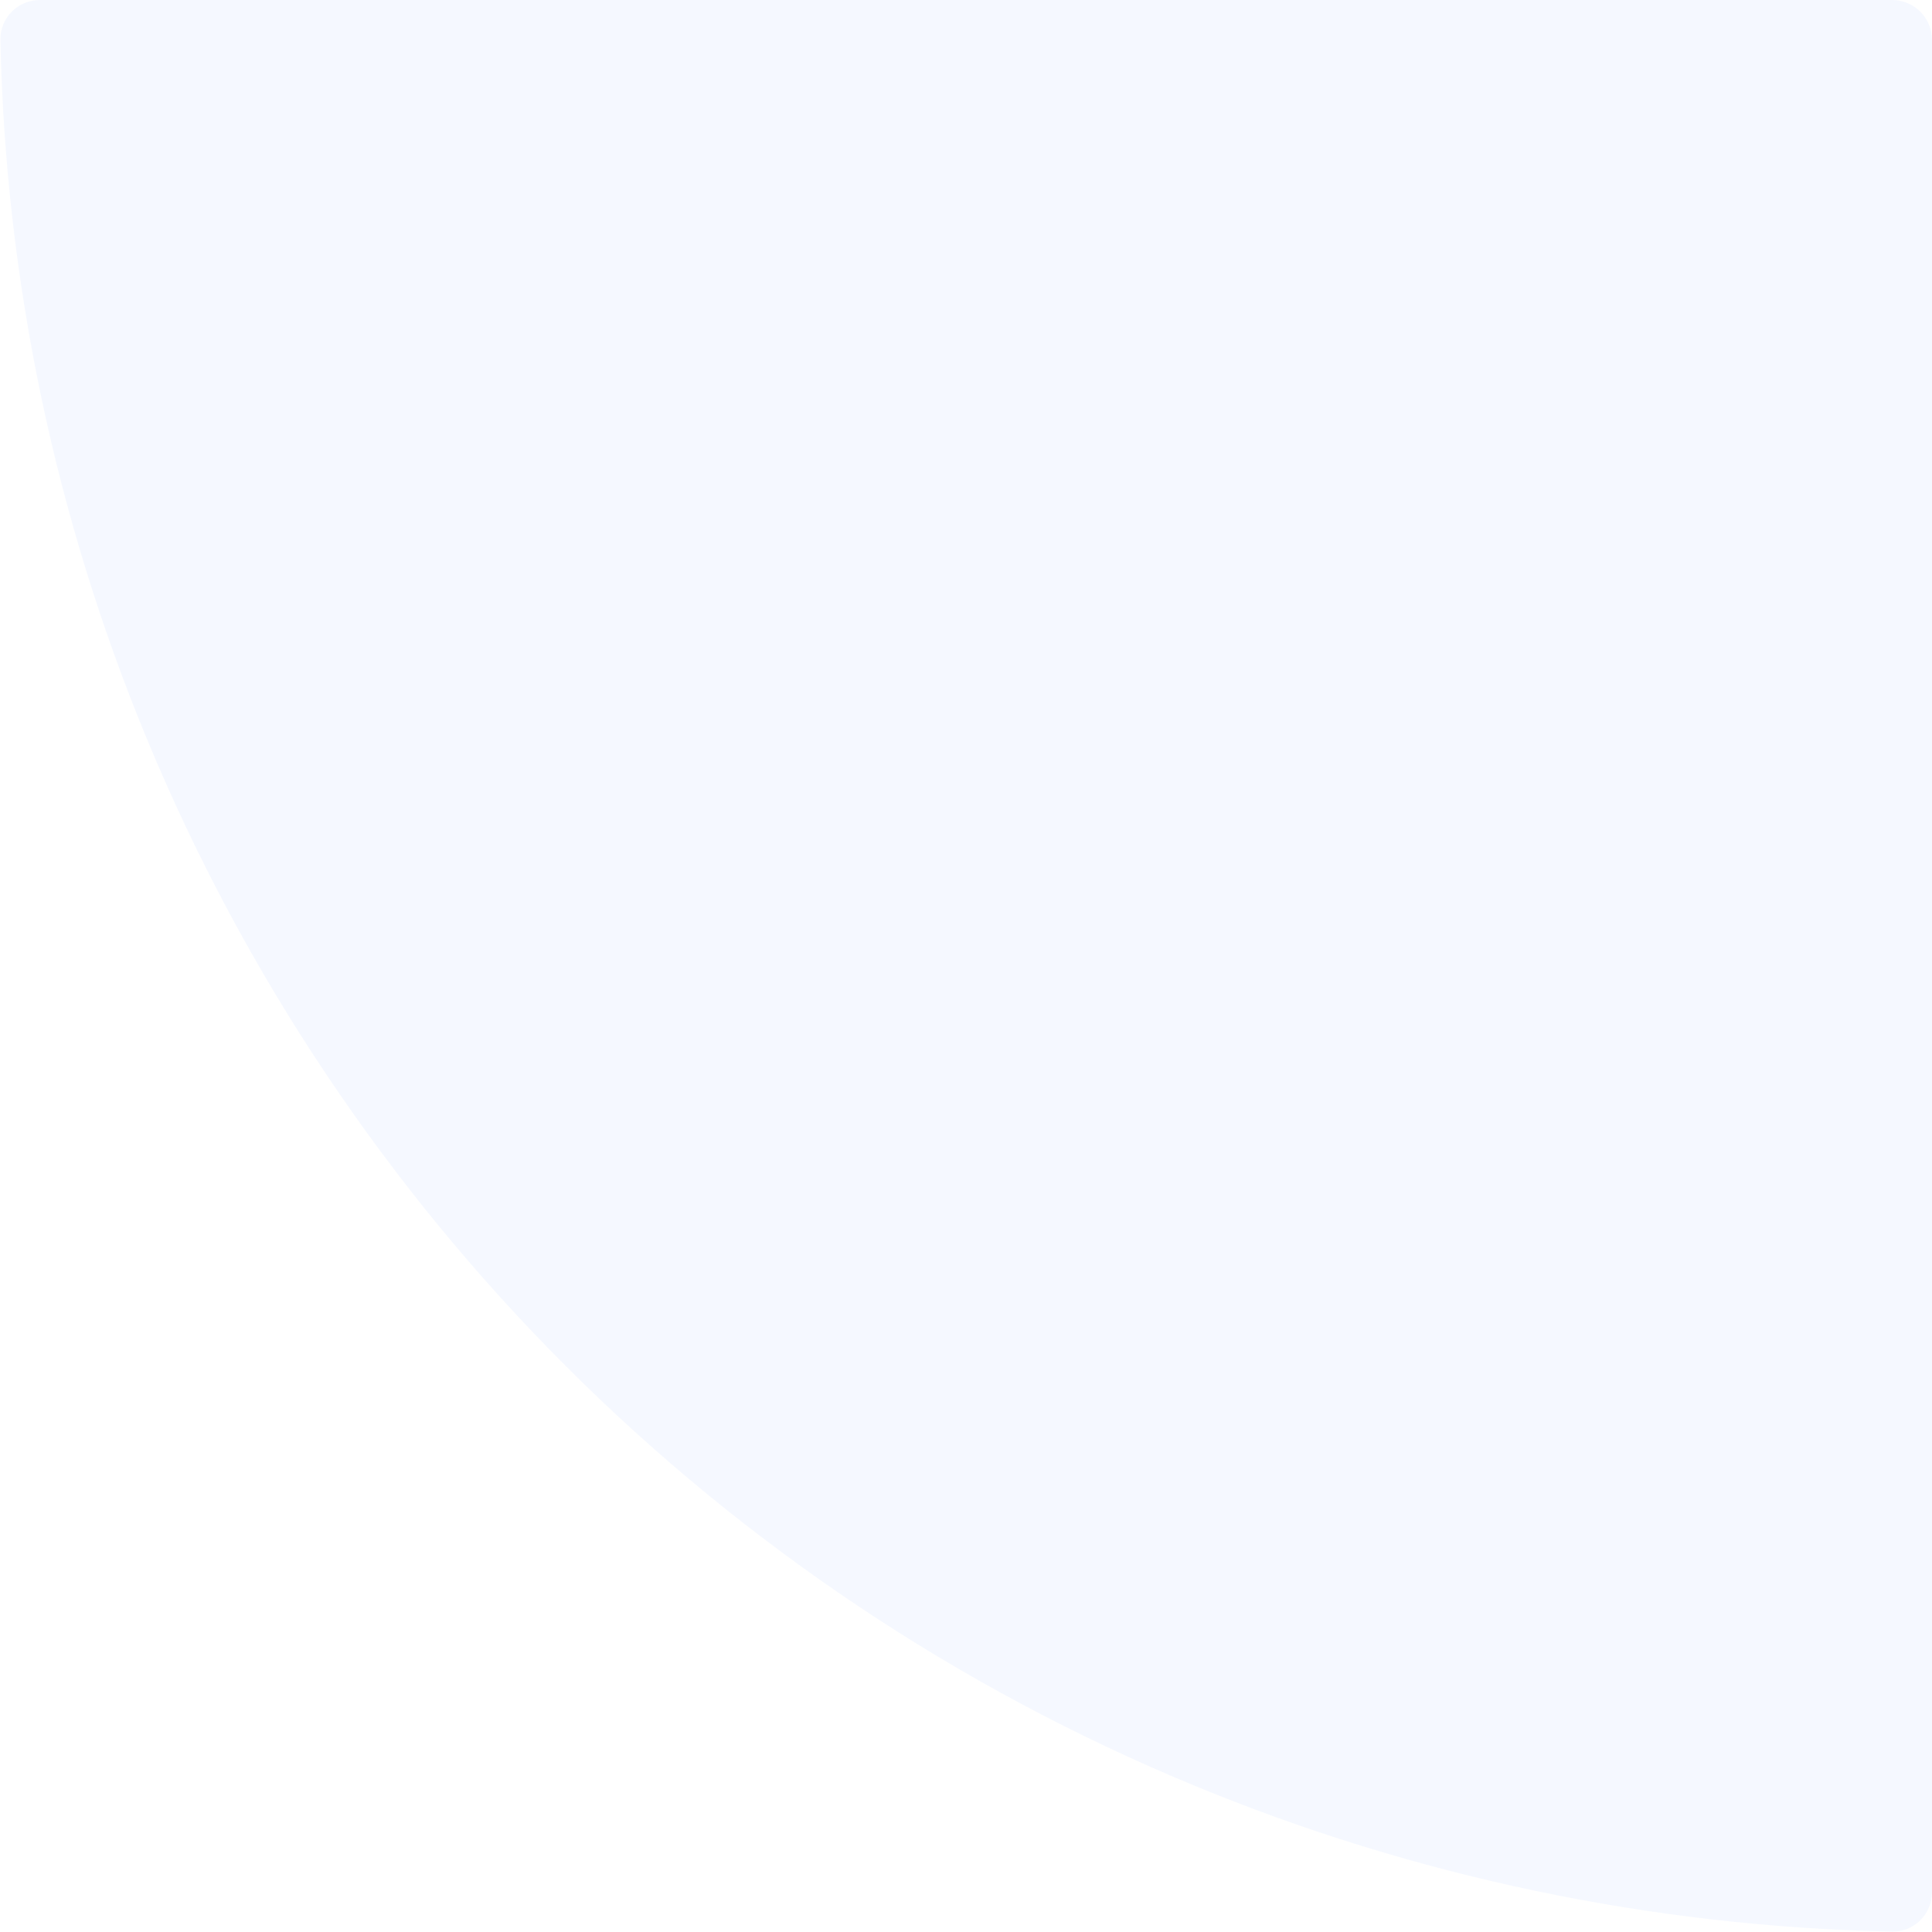 <svg width="242" height="242" viewBox="0 0 242 242" fill="none" xmlns="http://www.w3.org/2000/svg">
<path opacity="0.05" d="M242 237C242 239.761 239.761 242.005 237 241.948C206.923 241.327 177.211 235.102 149.391 223.579C120.03 211.417 93.352 193.592 70.88 171.12C48.408 148.648 30.583 121.97 18.421 92.609C6.898 64.789 0.673 35.077 0.052 5C-0.005 2.239 2.239 -1.0601e-05 5 -1.03596e-05L237 1.50402e-05C239.761 1.52816e-05 242 2.239 242 5L242 237Z" fill="#2D74FF"/>
</svg>
